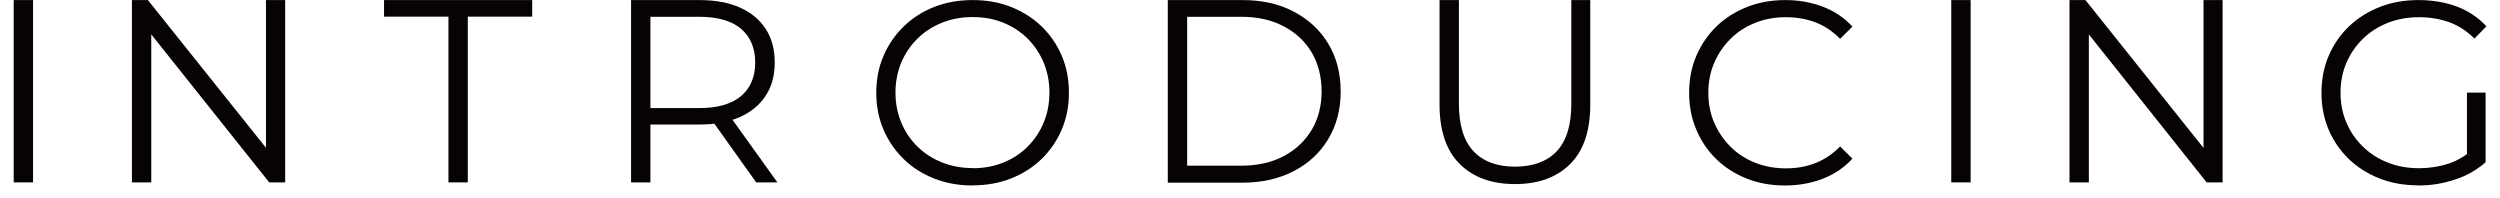 <svg width="177" height="14" viewBox="0 0 177 14" fill="none" xmlns="http://www.w3.org/2000/svg">
<path d="M2.34 0.005H0.97V12.913H2.34V0.005Z" fill="#070204"/>
<path d="M9.34 12.913V0.005H10.47L19.43 11.213H18.83V0.005H20.19V12.913H19.06L10.12 1.696H10.71V12.913H9.34Z" fill="#070204"/>
<path d="M31.75 12.913V1.178H27.19V0.005H37.68V1.178H33.12V12.913H31.75Z" fill="#070204"/>
<path d="M44.68 12.913V0.005H49.54C50.64 0.005 51.59 0.184 52.38 0.532C53.17 0.88 53.78 1.387 54.21 2.044C54.64 2.7 54.85 3.496 54.85 4.43C54.85 5.365 54.64 6.121 54.21 6.777C53.78 7.434 53.17 7.941 52.38 8.289C51.59 8.637 50.64 8.816 49.54 8.816H45.44L46.05 8.189V12.913H44.68ZM46.05 8.299L45.44 7.652H49.5C50.8 7.652 51.78 7.374 52.46 6.807C53.13 6.24 53.47 5.445 53.47 4.43C53.47 3.416 53.13 2.601 52.46 2.034C51.79 1.467 50.8 1.188 49.5 1.188H45.44L46.05 0.542V8.309V8.299ZM53.54 12.913L50.2 8.229H51.68L55.04 12.913H53.54Z" fill="#070204"/>
<path d="M68.87 13.132C67.89 13.132 66.99 12.973 66.15 12.645C65.32 12.316 64.59 11.859 63.98 11.262C63.37 10.665 62.89 9.969 62.55 9.174C62.21 8.378 62.04 7.513 62.04 6.568C62.04 5.624 62.21 4.749 62.55 3.963C62.89 3.167 63.37 2.471 63.98 1.875C64.59 1.278 65.31 0.82 66.14 0.492C66.97 0.164 67.88 0.005 68.87 0.005C69.86 0.005 70.75 0.164 71.58 0.492C72.41 0.82 73.13 1.278 73.74 1.865C74.35 2.451 74.83 3.147 75.17 3.943C75.51 4.739 75.68 5.614 75.68 6.558C75.68 7.503 75.51 8.378 75.17 9.174C74.83 9.969 74.35 10.665 73.74 11.262C73.13 11.849 72.41 12.306 71.58 12.635C70.75 12.963 69.85 13.122 68.87 13.122M68.87 11.909C69.65 11.909 70.37 11.779 71.03 11.511C71.69 11.242 72.27 10.874 72.75 10.387C73.24 9.9 73.62 9.333 73.89 8.687C74.16 8.04 74.3 7.334 74.3 6.558C74.3 5.783 74.16 5.077 73.89 4.43C73.62 3.784 73.24 3.217 72.75 2.73C72.26 2.243 71.69 1.875 71.03 1.606C70.37 1.338 69.65 1.208 68.87 1.208C68.09 1.208 67.37 1.338 66.7 1.606C66.03 1.875 65.45 2.243 64.96 2.73C64.47 3.217 64.08 3.784 63.81 4.43C63.54 5.077 63.4 5.783 63.4 6.558C63.4 7.334 63.54 8.03 63.81 8.677C64.08 9.323 64.46 9.9 64.96 10.377C65.45 10.864 66.04 11.242 66.7 11.501C67.37 11.769 68.09 11.899 68.87 11.899" fill="#070204"/>
<path d="M82.68 12.913V0.005H87.97C89.35 0.005 90.57 0.273 91.61 0.83C92.65 1.377 93.47 2.133 94.05 3.108C94.63 4.082 94.92 5.196 94.92 6.469C94.92 7.742 94.63 8.856 94.05 9.83C93.47 10.805 92.66 11.561 91.61 12.107C90.56 12.655 89.35 12.933 87.97 12.933H82.68V12.913ZM84.05 11.73H87.89C89.04 11.73 90.04 11.501 90.89 11.053C91.74 10.606 92.39 9.979 92.87 9.194C93.34 8.398 93.57 7.483 93.57 6.459C93.57 5.435 93.33 4.5 92.87 3.714C92.4 2.929 91.74 2.312 90.89 1.865C90.04 1.417 89.04 1.188 87.89 1.188H84.05V11.74V11.73Z" fill="#070204"/>
<path d="M107.26 13.032C105.6 13.032 104.3 12.555 103.35 11.61C102.4 10.665 101.92 9.263 101.92 7.404V0.005H103.29V7.344C103.29 8.866 103.64 9.989 104.33 10.715C105.02 11.441 106 11.799 107.26 11.799C108.52 11.799 109.52 11.441 110.21 10.715C110.9 9.989 111.25 8.866 111.25 7.344V0.005H112.59V7.404C112.59 9.263 112.12 10.665 111.17 11.61C110.22 12.555 108.92 13.032 107.27 13.032" fill="#070204"/>
<path d="M126.38 13.132C125.4 13.132 124.5 12.973 123.67 12.645C122.84 12.316 122.13 11.859 121.52 11.272C120.91 10.685 120.44 9.989 120.1 9.184C119.76 8.388 119.59 7.513 119.59 6.568C119.59 5.624 119.76 4.749 120.1 3.953C120.44 3.157 120.92 2.461 121.53 1.865C122.14 1.278 122.86 0.82 123.69 0.492C124.52 0.164 125.42 0.005 126.4 0.005C127.38 0.005 128.22 0.164 129.05 0.472C129.88 0.791 130.58 1.258 131.15 1.885L130.28 2.75C129.75 2.213 129.16 1.815 128.52 1.576C127.88 1.338 127.19 1.218 126.44 1.218C125.66 1.218 124.94 1.347 124.27 1.616C123.6 1.885 123.02 2.252 122.53 2.74C122.04 3.227 121.65 3.794 121.37 4.44C121.09 5.087 120.95 5.793 120.95 6.568C120.95 7.344 121.09 8.05 121.37 8.697C121.65 9.343 122.04 9.91 122.53 10.397C123.02 10.884 123.6 11.262 124.27 11.521C124.94 11.789 125.66 11.919 126.44 11.919C127.22 11.919 127.87 11.799 128.52 11.551C129.16 11.302 129.75 10.914 130.28 10.367L131.15 11.232C130.58 11.859 129.88 12.336 129.05 12.655C128.22 12.973 127.33 13.132 126.38 13.132Z" fill="#070204"/>
<path d="M139.52 0.005H138.15V12.913H139.52V0.005Z" fill="#070204"/>
<path d="M146.52 12.913V0.005H147.65L156.6 11.213H156.01V0.005H157.36V12.913H156.23L147.3 1.696H147.89V12.913H146.52Z" fill="#070204"/>
<path d="M171.21 13.122C170.22 13.122 169.31 12.963 168.47 12.635C167.64 12.306 166.91 11.849 166.3 11.262C165.69 10.675 165.21 9.979 164.87 9.184C164.53 8.388 164.36 7.513 164.36 6.568C164.36 5.624 164.53 4.749 164.87 3.953C165.21 3.157 165.69 2.461 166.31 1.865C166.93 1.278 167.65 0.82 168.49 0.492C169.32 0.164 170.24 0.005 171.22 0.005C172.2 0.005 173.11 0.154 173.94 0.462C174.76 0.771 175.46 1.238 176.04 1.865L175.19 2.73C174.65 2.193 174.05 1.805 173.39 1.566C172.73 1.338 172.03 1.218 171.28 1.218C170.48 1.218 169.74 1.347 169.06 1.616C168.39 1.884 167.8 2.252 167.3 2.74C166.8 3.227 166.41 3.794 166.13 4.44C165.85 5.087 165.71 5.793 165.71 6.568C165.71 7.344 165.85 8.04 166.13 8.687C166.41 9.343 166.8 9.91 167.3 10.387C167.8 10.874 168.39 11.252 169.06 11.511C169.73 11.779 170.47 11.909 171.26 11.909C172 11.909 172.7 11.799 173.37 11.58C174.03 11.362 174.64 10.984 175.2 10.457L175.98 11.491C175.36 12.028 174.64 12.446 173.81 12.714C172.98 12.993 172.12 13.132 171.21 13.132M174.66 11.312V6.558H175.98V11.481L174.66 11.312Z" fill="#070204"/>
</svg>
